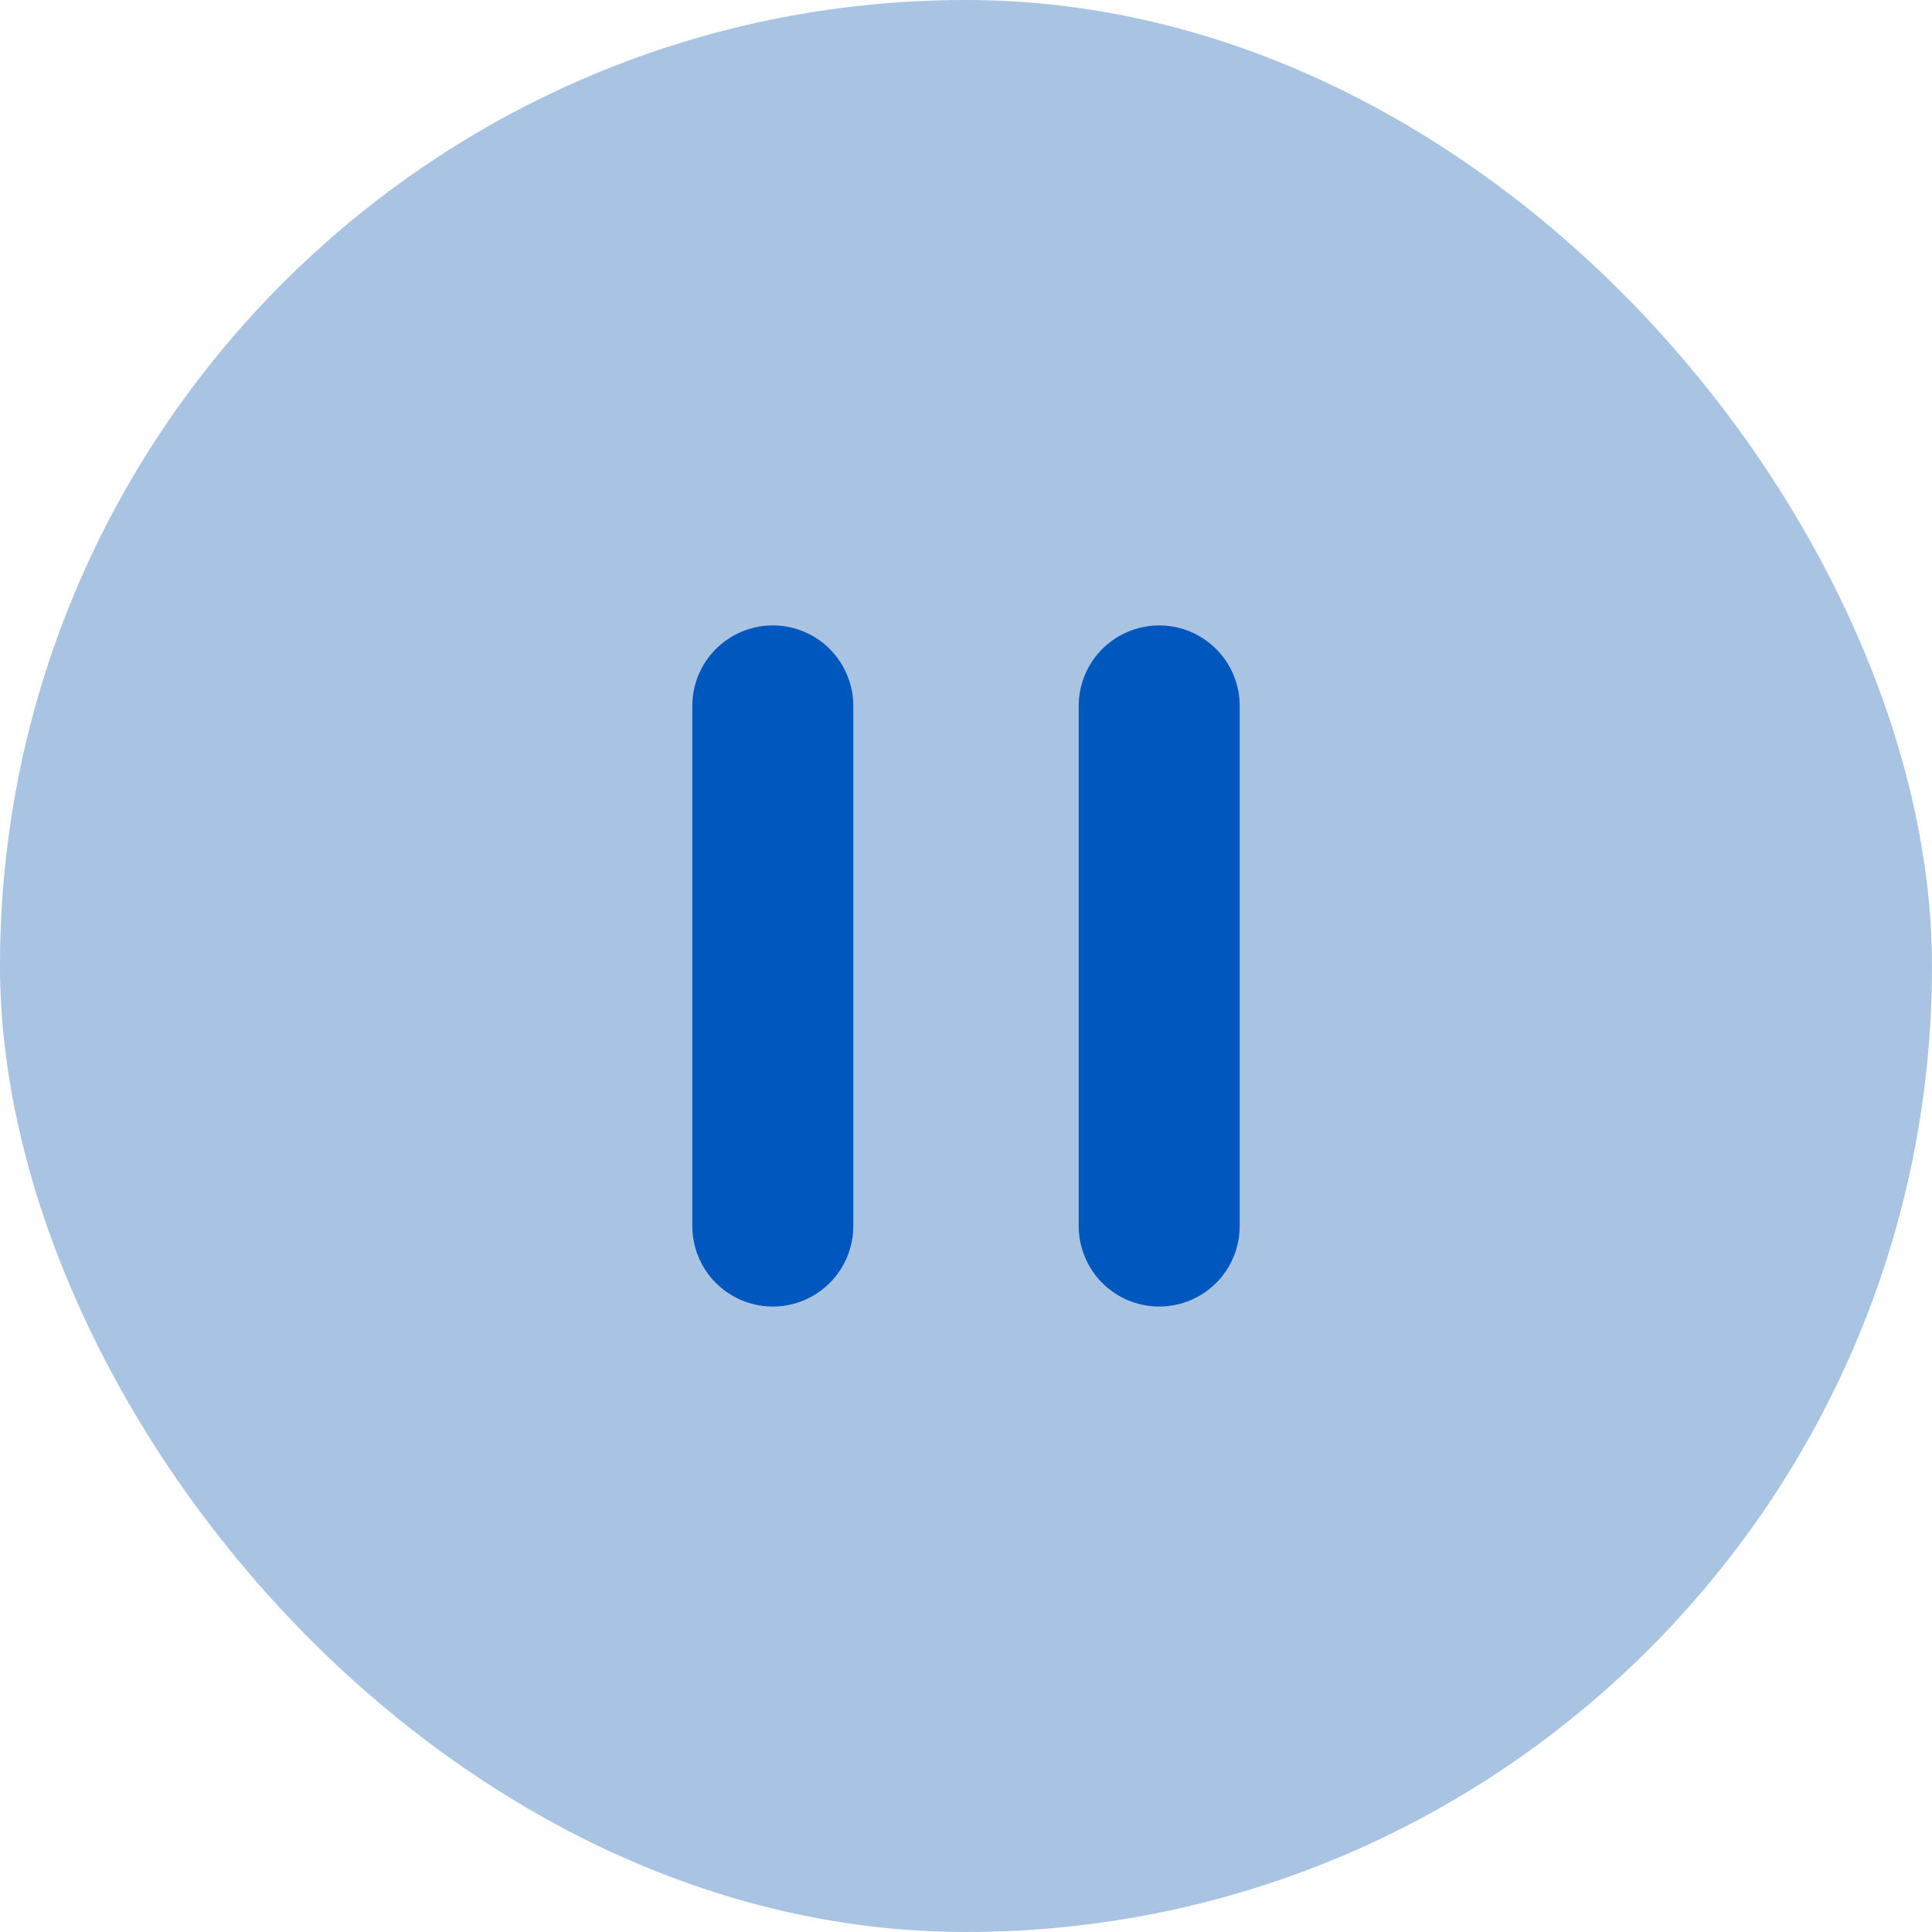 <svg width="40" height="40" viewBox="0 0 40 40" fill="none" xmlns="http://www.w3.org/2000/svg">
<rect width="40" height="40" rx="20" fill="#A9C3E2"/>
<path d="M16 14.615L16 25.384" stroke="#0057BE" stroke-width="3.333" stroke-linecap="round"/>
<path d="M24 14.615L24 25.384" stroke="#0057BE" stroke-width="3.333" stroke-linecap="round"/>
</svg>
